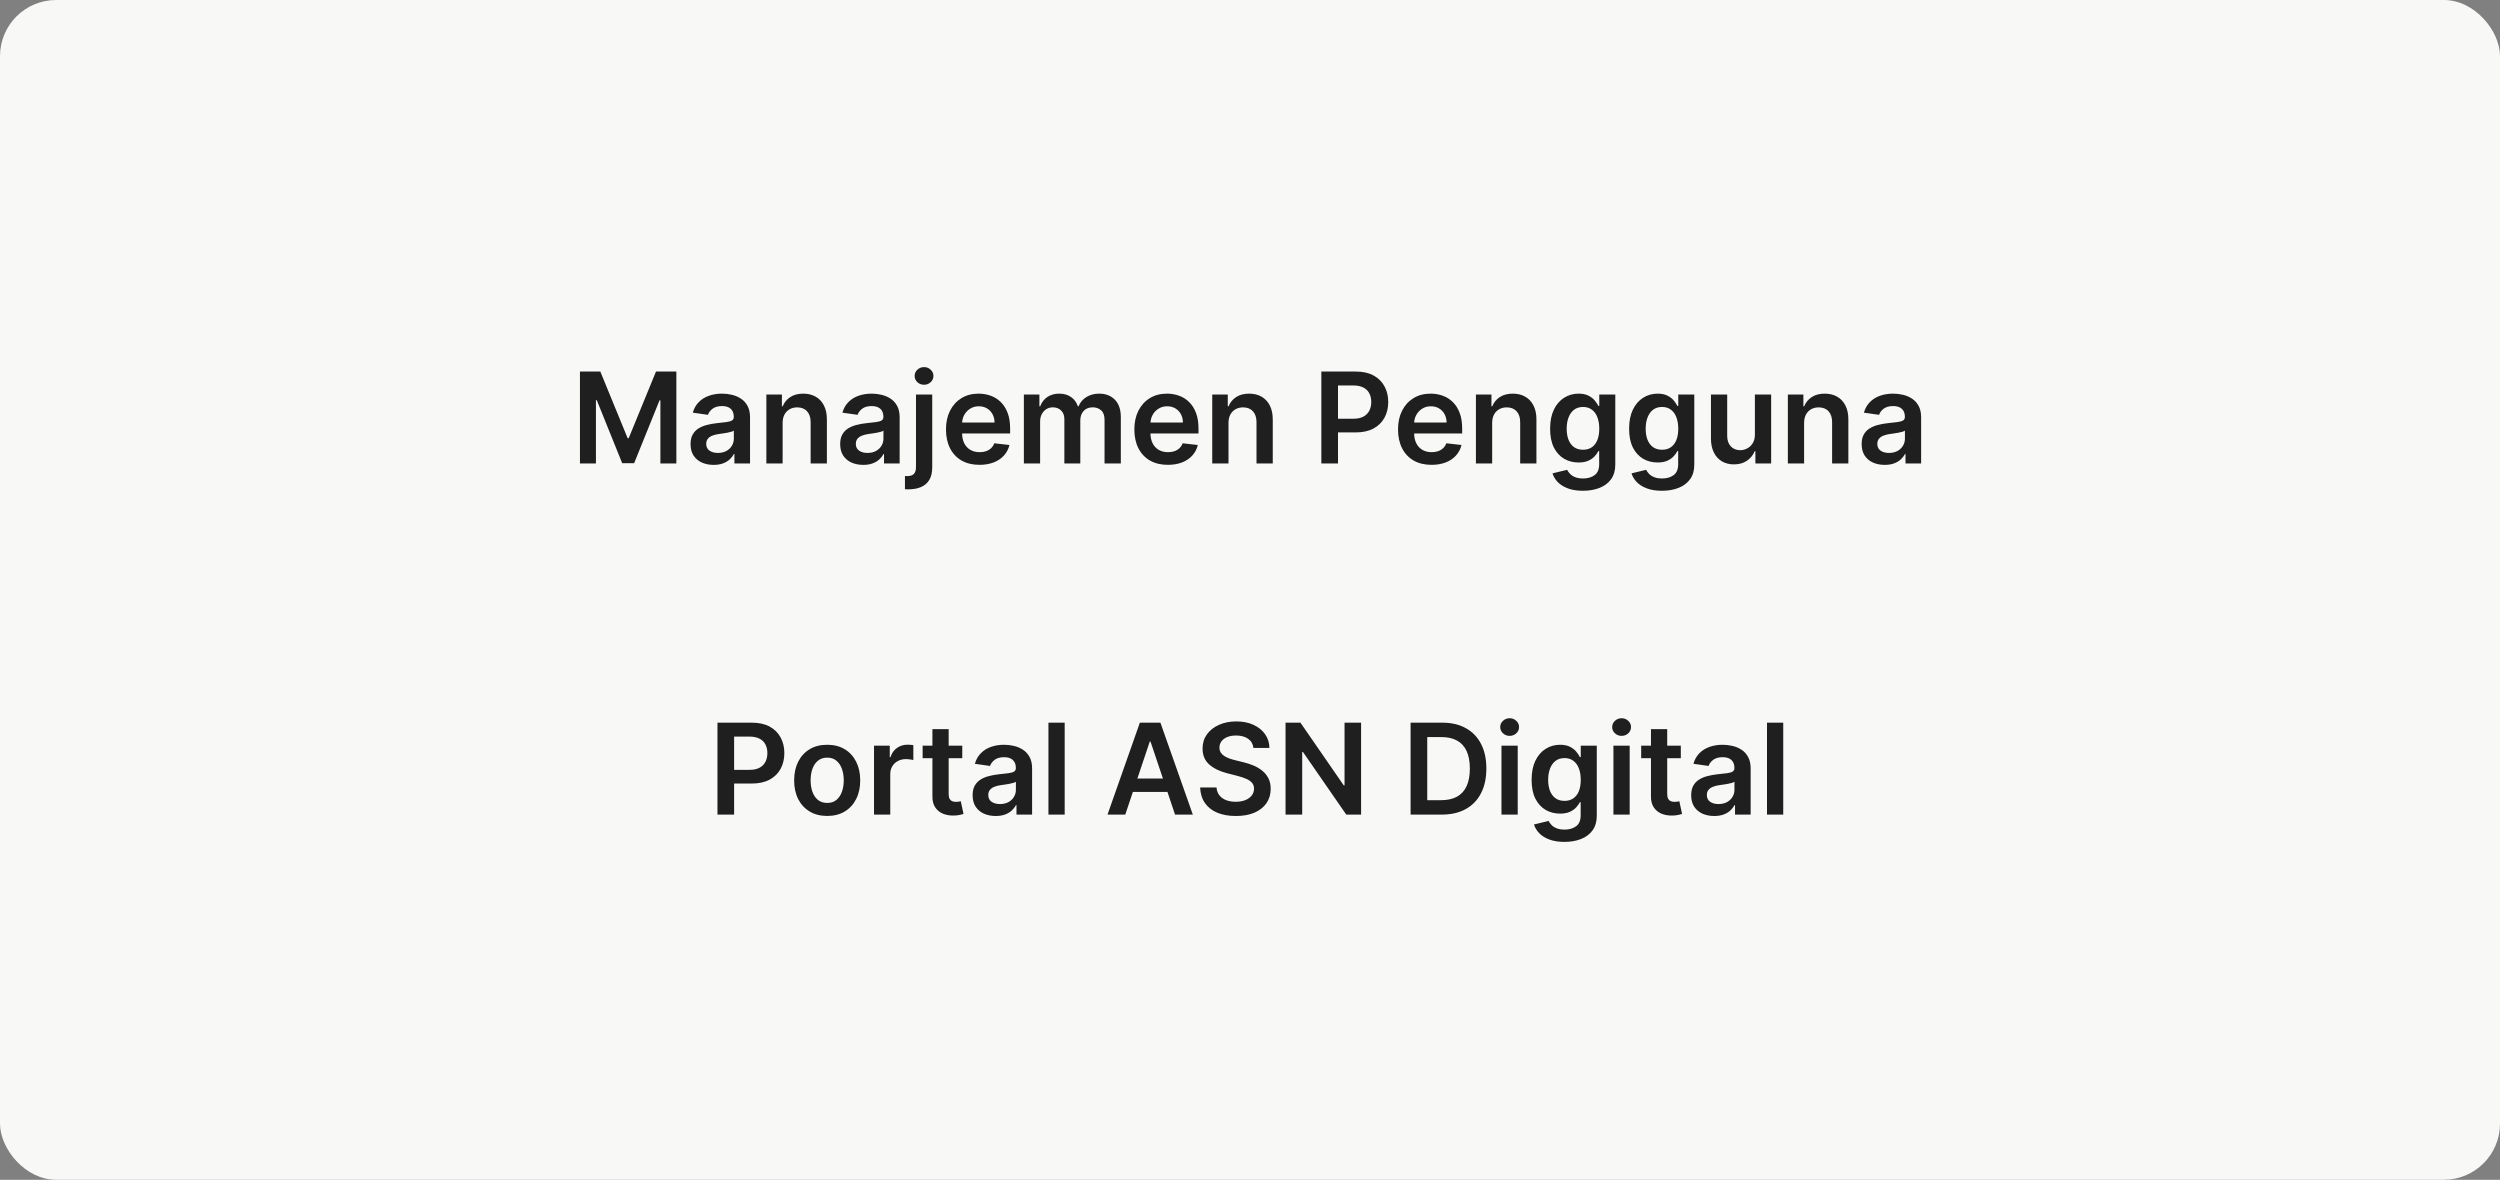 <svg width="356" height="168" viewBox="0 0 356 168" fill="none" xmlns="http://www.w3.org/2000/svg">
<rect x="0" y="0" width="356" height="168" fill="#808080" stroke="none"/>
<rect width="356" height="168" rx="8" fill="#F8F8F7"/>
<path d="M82.585 52.909H85.487L89.374 62.395H89.527L93.413 52.909H96.315V66H94.04V57.006H93.918L90.3 65.962H88.6L84.982 56.987H84.861V66H82.585V52.909ZM101.621 66.198C100.998 66.198 100.438 66.087 99.939 65.866C99.445 65.64 99.053 65.308 98.763 64.869C98.478 64.43 98.335 63.889 98.335 63.245C98.335 62.691 98.437 62.233 98.642 61.871C98.847 61.508 99.126 61.219 99.479 61.001C99.833 60.784 100.231 60.62 100.675 60.509C101.122 60.394 101.584 60.311 102.062 60.26C102.637 60.2 103.104 60.147 103.462 60.1C103.82 60.049 104.079 59.972 104.241 59.87C104.408 59.764 104.491 59.599 104.491 59.378V59.34C104.491 58.858 104.348 58.485 104.062 58.221C103.777 57.957 103.366 57.825 102.829 57.825C102.262 57.825 101.812 57.948 101.48 58.195C101.152 58.443 100.93 58.734 100.815 59.071L98.655 58.764C98.825 58.168 99.106 57.669 99.499 57.269C99.891 56.864 100.37 56.561 100.937 56.361C101.503 56.156 102.13 56.054 102.816 56.054C103.289 56.054 103.76 56.109 104.229 56.22C104.697 56.331 105.126 56.514 105.513 56.77C105.901 57.021 106.212 57.364 106.447 57.799C106.685 58.234 106.805 58.777 106.805 59.429V66H104.58V64.651H104.503C104.363 64.924 104.165 65.18 103.909 65.418C103.658 65.653 103.34 65.842 102.957 65.987C102.577 66.128 102.132 66.198 101.621 66.198ZM102.222 64.498C102.686 64.498 103.089 64.406 103.43 64.223C103.771 64.035 104.033 63.788 104.216 63.481C104.403 63.175 104.497 62.84 104.497 62.478V61.321C104.425 61.381 104.301 61.436 104.126 61.487C103.956 61.538 103.764 61.583 103.551 61.621C103.338 61.66 103.127 61.694 102.918 61.724C102.709 61.754 102.528 61.779 102.375 61.8C102.03 61.847 101.721 61.924 101.448 62.031C101.175 62.137 100.96 62.286 100.802 62.478C100.645 62.666 100.566 62.908 100.566 63.207C100.566 63.633 100.722 63.955 101.033 64.172C101.344 64.389 101.74 64.498 102.222 64.498ZM111.445 60.247V66H109.131V56.182H111.343V57.85H111.458C111.684 57.3 112.044 56.864 112.538 56.54C113.037 56.216 113.653 56.054 114.386 56.054C115.063 56.054 115.653 56.199 116.156 56.489C116.663 56.778 117.055 57.198 117.332 57.748C117.614 58.298 117.752 58.965 117.748 59.749V66H115.434V60.106C115.434 59.45 115.263 58.937 114.922 58.566C114.586 58.195 114.119 58.01 113.523 58.01C113.118 58.01 112.758 58.099 112.442 58.278C112.131 58.453 111.886 58.707 111.707 59.039C111.533 59.371 111.445 59.774 111.445 60.247ZM122.925 66.198C122.303 66.198 121.743 66.087 121.244 65.866C120.75 65.64 120.358 65.308 120.068 64.869C119.783 64.43 119.64 63.889 119.64 63.245C119.64 62.691 119.742 62.233 119.947 61.871C120.151 61.508 120.43 61.219 120.784 61.001C121.138 60.784 121.536 60.62 121.979 60.509C122.427 60.394 122.889 60.311 123.366 60.26C123.942 60.2 124.408 60.147 124.766 60.1C125.124 60.049 125.384 59.972 125.546 59.87C125.712 59.764 125.795 59.599 125.795 59.378V59.34C125.795 58.858 125.653 58.485 125.367 58.221C125.082 57.957 124.67 57.825 124.133 57.825C123.567 57.825 123.117 57.948 122.785 58.195C122.457 58.443 122.235 58.734 122.12 59.071L119.959 58.764C120.13 58.168 120.411 57.669 120.803 57.269C121.195 56.864 121.675 56.561 122.241 56.361C122.808 56.156 123.435 56.054 124.121 56.054C124.594 56.054 125.065 56.109 125.533 56.22C126.002 56.331 126.43 56.514 126.818 56.77C127.206 57.021 127.517 57.364 127.751 57.799C127.99 58.234 128.109 58.777 128.109 59.429V66H125.885V64.651H125.808C125.668 64.924 125.469 65.18 125.214 65.418C124.962 65.653 124.645 65.842 124.261 65.987C123.882 66.128 123.437 66.198 122.925 66.198ZM123.526 64.498C123.991 64.498 124.393 64.406 124.734 64.223C125.075 64.035 125.337 63.788 125.521 63.481C125.708 63.175 125.802 62.84 125.802 62.478V61.321C125.729 61.381 125.606 61.436 125.431 61.487C125.261 61.538 125.069 61.583 124.856 61.621C124.643 61.66 124.432 61.694 124.223 61.724C124.014 61.754 123.833 61.779 123.68 61.8C123.334 61.847 123.025 61.924 122.753 62.031C122.48 62.137 122.265 62.286 122.107 62.478C121.949 62.666 121.871 62.908 121.871 63.207C121.871 63.633 122.026 63.955 122.337 64.172C122.648 64.389 123.045 64.498 123.526 64.498ZM130.436 56.182H132.75V66.562C132.75 67.27 132.616 67.854 132.347 68.314C132.079 68.774 131.691 69.117 131.184 69.343C130.677 69.569 130.061 69.682 129.337 69.682C129.251 69.682 129.172 69.68 129.1 69.675C129.028 69.675 128.949 69.673 128.864 69.669V67.783C128.927 67.788 128.985 67.79 129.036 67.79C129.087 67.794 129.141 67.796 129.196 67.796C129.639 67.796 129.957 67.688 130.148 67.47C130.34 67.257 130.436 66.944 130.436 66.531V56.182ZM131.587 54.788C131.216 54.788 130.898 54.667 130.634 54.424C130.374 54.177 130.244 53.881 130.244 53.535C130.244 53.186 130.374 52.89 130.634 52.647C130.898 52.4 131.216 52.276 131.587 52.276C131.953 52.276 132.266 52.4 132.526 52.647C132.79 52.89 132.922 53.186 132.922 53.535C132.922 53.881 132.79 54.177 132.526 54.424C132.266 54.667 131.953 54.788 131.587 54.788ZM139.476 66.192C138.492 66.192 137.641 65.987 136.926 65.578C136.214 65.165 135.666 64.581 135.283 63.827C134.899 63.068 134.707 62.175 134.707 61.148C134.707 60.139 134.899 59.252 135.283 58.489C135.671 57.722 136.212 57.126 136.906 56.7C137.601 56.269 138.417 56.054 139.354 56.054C139.96 56.054 140.531 56.152 141.068 56.348C141.609 56.54 142.086 56.838 142.499 57.243C142.917 57.648 143.245 58.163 143.484 58.79C143.722 59.412 143.842 60.153 143.842 61.014V61.724H135.794V60.164H141.624C141.619 59.721 141.524 59.327 141.336 58.981C141.149 58.632 140.886 58.357 140.55 58.157C140.217 57.957 139.83 57.856 139.386 57.856C138.913 57.856 138.498 57.972 138.14 58.202C137.782 58.428 137.503 58.726 137.303 59.097C137.107 59.463 137.006 59.866 137.002 60.305V61.666C137.002 62.237 137.107 62.727 137.315 63.136C137.524 63.541 137.816 63.852 138.191 64.07C138.566 64.283 139.005 64.389 139.508 64.389C139.845 64.389 140.149 64.342 140.422 64.249C140.695 64.151 140.931 64.008 141.131 63.82C141.332 63.633 141.483 63.401 141.585 63.124L143.746 63.367C143.609 63.938 143.35 64.436 142.966 64.862C142.587 65.284 142.101 65.612 141.509 65.847C140.916 66.077 140.239 66.192 139.476 66.192ZM145.799 66V56.182H148.011V57.85H148.126C148.331 57.288 148.669 56.849 149.142 56.533C149.615 56.214 150.18 56.054 150.836 56.054C151.501 56.054 152.061 56.216 152.517 56.54C152.978 56.859 153.301 57.296 153.489 57.85H153.591C153.809 57.305 154.175 56.87 154.691 56.546C155.21 56.218 155.826 56.054 156.538 56.054C157.441 56.054 158.179 56.34 158.75 56.91C159.321 57.481 159.606 58.315 159.606 59.41V66H157.286V59.768C157.286 59.158 157.124 58.713 156.8 58.432C156.476 58.146 156.08 58.004 155.611 58.004C155.053 58.004 154.616 58.178 154.301 58.528C153.99 58.873 153.834 59.322 153.834 59.876V66H151.565V59.672C151.565 59.165 151.411 58.76 151.105 58.457C150.802 58.155 150.406 58.004 149.916 58.004C149.583 58.004 149.281 58.089 149.008 58.259C148.735 58.425 148.518 58.662 148.356 58.969C148.194 59.271 148.113 59.625 148.113 60.03V66H145.799ZM166.3 66.192C165.316 66.192 164.466 65.987 163.75 65.578C163.038 65.165 162.491 64.581 162.107 63.827C161.723 63.068 161.532 62.175 161.532 61.148C161.532 60.139 161.723 59.252 162.107 58.489C162.495 57.722 163.036 57.126 163.731 56.7C164.425 56.269 165.241 56.054 166.179 56.054C166.784 56.054 167.355 56.152 167.892 56.348C168.433 56.54 168.91 56.838 169.324 57.243C169.741 57.648 170.069 58.163 170.308 58.79C170.547 59.412 170.666 60.153 170.666 61.014V61.724H162.618V60.164H168.448C168.444 59.721 168.348 59.327 168.16 58.981C167.973 58.632 167.711 58.357 167.374 58.157C167.042 57.957 166.654 57.856 166.211 57.856C165.738 57.856 165.322 57.972 164.964 58.202C164.606 58.428 164.327 58.726 164.127 59.097C163.931 59.463 163.831 59.866 163.826 60.305V61.666C163.826 62.237 163.931 62.727 164.14 63.136C164.348 63.541 164.64 63.852 165.015 64.07C165.39 64.283 165.829 64.389 166.332 64.389C166.669 64.389 166.973 64.342 167.246 64.249C167.519 64.151 167.755 64.008 167.956 63.82C168.156 63.633 168.307 63.401 168.41 63.124L170.57 63.367C170.434 63.938 170.174 64.436 169.79 64.862C169.411 65.284 168.925 65.612 168.333 65.847C167.741 66.077 167.063 66.192 166.3 66.192ZM174.937 60.247V66H172.623V56.182H174.835V57.85H174.95C175.176 57.3 175.536 56.864 176.03 56.54C176.529 56.216 177.145 56.054 177.878 56.054C178.555 56.054 179.146 56.199 179.648 56.489C180.155 56.778 180.547 57.198 180.824 57.748C181.106 58.298 181.244 58.965 181.24 59.749V66H178.926V60.106C178.926 59.45 178.756 58.937 178.415 58.566C178.078 58.195 177.611 58.01 177.015 58.01C176.61 58.01 176.25 58.099 175.935 58.278C175.623 58.453 175.378 58.707 175.199 59.039C175.025 59.371 174.937 59.774 174.937 60.247ZM188.159 66V52.909H193.068C194.074 52.909 194.918 53.097 195.6 53.472C196.286 53.847 196.804 54.362 197.153 55.019C197.507 55.67 197.684 56.412 197.684 57.243C197.684 58.082 197.507 58.828 197.153 59.48C196.799 60.132 196.277 60.646 195.587 61.021C194.897 61.391 194.046 61.577 193.036 61.577H189.783V59.627H192.717C193.305 59.627 193.786 59.525 194.161 59.32C194.536 59.116 194.813 58.834 194.992 58.477C195.176 58.119 195.267 57.707 195.267 57.243C195.267 56.778 195.176 56.369 194.992 56.016C194.813 55.662 194.534 55.387 194.155 55.191C193.78 54.991 193.296 54.891 192.704 54.891H190.531V66H188.159ZM203.847 66.192C202.863 66.192 202.013 65.987 201.297 65.578C200.585 65.165 200.037 64.581 199.654 63.827C199.27 63.068 199.079 62.175 199.079 61.148C199.079 60.139 199.27 59.252 199.654 58.489C200.042 57.722 200.583 57.126 201.277 56.7C201.972 56.269 202.788 56.054 203.726 56.054C204.331 56.054 204.902 56.152 205.439 56.348C205.98 56.54 206.457 56.838 206.87 57.243C207.288 57.648 207.616 58.163 207.855 58.79C208.093 59.412 208.213 60.153 208.213 61.014V61.724H200.165V60.164H205.995C205.991 59.721 205.895 59.327 205.707 58.981C205.52 58.632 205.258 58.357 204.921 58.157C204.589 57.957 204.201 57.856 203.758 57.856C203.285 57.856 202.869 57.972 202.511 58.202C202.153 58.428 201.874 58.726 201.674 59.097C201.478 59.463 201.378 59.866 201.373 60.305V61.666C201.373 62.237 201.478 62.727 201.687 63.136C201.895 63.541 202.187 63.852 202.562 64.07C202.937 64.283 203.376 64.389 203.879 64.389C204.216 64.389 204.52 64.342 204.793 64.249C205.066 64.151 205.302 64.008 205.503 63.82C205.703 63.633 205.854 63.401 205.956 63.124L208.117 63.367C207.981 63.938 207.721 64.436 207.337 64.862C206.958 65.284 206.472 65.612 205.88 65.847C205.287 66.077 204.61 66.192 203.847 66.192ZM212.484 60.247V66H210.17V56.182H212.382V57.85H212.497C212.723 57.3 213.083 56.864 213.577 56.54C214.076 56.216 214.692 56.054 215.425 56.054C216.102 56.054 216.692 56.199 217.195 56.489C217.702 56.778 218.094 57.198 218.371 57.748C218.653 58.298 218.791 58.965 218.787 59.749V66H216.473V60.106C216.473 59.45 216.302 58.937 215.962 58.566C215.625 58.195 215.158 58.01 214.562 58.01C214.157 58.01 213.797 58.099 213.481 58.278C213.17 58.453 212.925 58.707 212.746 59.039C212.572 59.371 212.484 59.774 212.484 60.247ZM225.409 69.886C224.578 69.886 223.864 69.773 223.268 69.548C222.671 69.326 222.192 69.028 221.829 68.653C221.467 68.278 221.216 67.862 221.075 67.406L223.159 66.901C223.253 67.093 223.389 67.283 223.568 67.47C223.747 67.662 223.988 67.82 224.29 67.943C224.597 68.071 224.983 68.135 225.447 68.135C226.104 68.135 226.647 67.975 227.077 67.656C227.508 67.34 227.723 66.82 227.723 66.096V64.236H227.608C227.489 64.474 227.314 64.719 227.084 64.971C226.858 65.222 226.557 65.433 226.182 65.604C225.812 65.774 225.345 65.859 224.783 65.859C224.028 65.859 223.344 65.683 222.731 65.329C222.121 64.971 221.636 64.438 221.273 63.731C220.915 63.019 220.736 62.129 220.736 61.059C220.736 59.981 220.915 59.071 221.273 58.33C221.636 57.584 222.123 57.019 222.737 56.636C223.351 56.248 224.035 56.054 224.789 56.054C225.364 56.054 225.837 56.152 226.208 56.348C226.583 56.54 226.881 56.772 227.103 57.045C227.324 57.313 227.493 57.567 227.608 57.805H227.736V56.182H230.018V66.16C230.018 66.999 229.817 67.694 229.417 68.244C229.016 68.793 228.469 69.204 227.774 69.477C227.079 69.75 226.291 69.886 225.409 69.886ZM225.428 64.044C225.918 64.044 226.336 63.925 226.681 63.686C227.026 63.447 227.288 63.104 227.467 62.657C227.646 62.209 227.736 61.673 227.736 61.046C227.736 60.428 227.646 59.887 227.467 59.423C227.293 58.958 227.033 58.598 226.687 58.342C226.347 58.082 225.927 57.952 225.428 57.952C224.913 57.952 224.482 58.087 224.137 58.355C223.792 58.624 223.532 58.992 223.357 59.461C223.182 59.925 223.095 60.454 223.095 61.046C223.095 61.647 223.182 62.173 223.357 62.625C223.536 63.072 223.798 63.422 224.143 63.673C224.493 63.92 224.921 64.044 225.428 64.044ZM236.659 69.886C235.828 69.886 235.114 69.773 234.518 69.548C233.921 69.326 233.442 69.028 233.079 68.653C232.717 68.278 232.466 67.862 232.325 67.406L234.409 66.901C234.503 67.093 234.639 67.283 234.818 67.47C234.997 67.662 235.238 67.82 235.54 67.943C235.847 68.071 236.233 68.135 236.697 68.135C237.354 68.135 237.897 67.975 238.327 67.656C238.758 67.34 238.973 66.82 238.973 66.096V64.236H238.858C238.739 64.474 238.564 64.719 238.334 64.971C238.108 65.222 237.807 65.433 237.432 65.604C237.062 65.774 236.595 65.859 236.033 65.859C235.278 65.859 234.594 65.683 233.981 65.329C233.371 64.971 232.886 64.438 232.523 63.731C232.165 63.019 231.986 62.129 231.986 61.059C231.986 59.981 232.165 59.071 232.523 58.33C232.886 57.584 233.373 57.019 233.987 56.636C234.601 56.248 235.285 56.054 236.039 56.054C236.614 56.054 237.087 56.152 237.458 56.348C237.833 56.54 238.131 56.772 238.353 57.045C238.574 57.313 238.743 57.567 238.858 57.805H238.986V56.182H241.268V66.16C241.268 66.999 241.067 67.694 240.667 68.244C240.266 68.793 239.719 69.204 239.024 69.477C238.329 69.75 237.541 69.886 236.659 69.886ZM236.678 64.044C237.168 64.044 237.586 63.925 237.931 63.686C238.276 63.447 238.538 63.104 238.717 62.657C238.896 62.209 238.986 61.673 238.986 61.046C238.986 60.428 238.896 59.887 238.717 59.423C238.543 58.958 238.283 58.598 237.937 58.342C237.597 58.082 237.177 57.952 236.678 57.952C236.163 57.952 235.732 58.087 235.387 58.355C235.042 58.624 234.782 58.992 234.607 59.461C234.432 59.925 234.345 60.454 234.345 61.046C234.345 61.647 234.432 62.173 234.607 62.625C234.786 63.072 235.048 63.422 235.393 63.673C235.743 63.92 236.171 64.044 236.678 64.044ZM249.897 61.871V56.182H252.211V66H249.967V64.255H249.865C249.643 64.805 249.279 65.254 248.772 65.604C248.269 65.953 247.649 66.128 246.912 66.128C246.268 66.128 245.699 65.985 245.205 65.7C244.715 65.41 244.332 64.99 244.055 64.44C243.778 63.886 243.639 63.217 243.639 62.433V56.182H245.953V62.075C245.953 62.697 246.123 63.192 246.464 63.558C246.805 63.925 247.253 64.108 247.807 64.108C248.148 64.108 248.478 64.025 248.797 63.859C249.117 63.693 249.379 63.445 249.584 63.117C249.793 62.785 249.897 62.369 249.897 61.871ZM256.904 60.247V66H254.59V56.182H256.802V57.85H256.917C257.143 57.3 257.503 56.864 257.997 56.54C258.496 56.216 259.112 56.054 259.845 56.054C260.522 56.054 261.112 56.199 261.615 56.489C262.122 56.778 262.514 57.198 262.791 57.748C263.073 58.298 263.211 58.965 263.207 59.749V66H260.893V60.106C260.893 59.45 260.722 58.937 260.381 58.566C260.045 58.195 259.578 58.01 258.982 58.01C258.577 58.01 258.217 58.099 257.901 58.278C257.59 58.453 257.345 58.707 257.166 59.039C256.992 59.371 256.904 59.774 256.904 60.247ZM268.384 66.198C267.762 66.198 267.202 66.087 266.703 65.866C266.209 65.64 265.817 65.308 265.527 64.869C265.242 64.43 265.099 63.889 265.099 63.245C265.099 62.691 265.201 62.233 265.406 61.871C265.61 61.508 265.889 61.219 266.243 61.001C266.597 60.784 266.995 60.62 267.438 60.509C267.886 60.394 268.348 60.311 268.825 60.26C269.401 60.2 269.867 60.147 270.225 60.1C270.583 60.049 270.843 59.972 271.005 59.87C271.171 59.764 271.254 59.599 271.254 59.378V59.34C271.254 58.858 271.112 58.485 270.826 58.221C270.541 57.957 270.129 57.825 269.592 57.825C269.026 57.825 268.576 57.948 268.244 58.195C267.916 58.443 267.694 58.734 267.579 59.071L265.418 58.764C265.589 58.168 265.87 57.669 266.262 57.269C266.654 56.864 267.134 56.561 267.7 56.361C268.267 56.156 268.894 56.054 269.58 56.054C270.053 56.054 270.524 56.109 270.992 56.22C271.461 56.331 271.889 56.514 272.277 56.77C272.665 57.021 272.976 57.364 273.21 57.799C273.449 58.234 273.568 58.777 273.568 59.429V66H271.344V64.651H271.267C271.127 64.924 270.928 65.18 270.673 65.418C270.421 65.653 270.104 65.842 269.72 65.987C269.341 66.128 268.896 66.198 268.384 66.198ZM268.985 64.498C269.45 64.498 269.852 64.406 270.193 64.223C270.534 64.035 270.796 63.788 270.979 63.481C271.167 63.175 271.261 62.84 271.261 62.478V61.321C271.188 61.381 271.065 61.436 270.89 61.487C270.72 61.538 270.528 61.583 270.315 61.621C270.102 61.66 269.891 61.694 269.682 61.724C269.473 61.754 269.292 61.779 269.139 61.8C268.793 61.847 268.484 61.924 268.212 62.031C267.939 62.137 267.724 62.286 267.566 62.478C267.408 62.666 267.33 62.908 267.33 63.207C267.33 63.633 267.485 63.955 267.796 64.172C268.107 64.389 268.504 64.498 268.985 64.498Z" fill="#1F1F1F"/>
<path d="M102.167 116V102.909H107.076C108.082 102.909 108.926 103.097 109.608 103.472C110.294 103.847 110.811 104.362 111.161 105.018C111.514 105.67 111.691 106.412 111.691 107.243C111.691 108.082 111.514 108.828 111.161 109.48C110.807 110.132 110.285 110.646 109.595 111.021C108.904 111.391 108.054 111.577 107.044 111.577H103.791V109.627H106.725C107.313 109.627 107.794 109.525 108.169 109.32C108.544 109.116 108.821 108.835 109 108.477C109.184 108.119 109.275 107.707 109.275 107.243C109.275 106.778 109.184 106.369 109 106.016C108.821 105.662 108.542 105.387 108.163 105.191C107.788 104.991 107.304 104.891 106.712 104.891H104.539V116H102.167ZM117.791 116.192C116.832 116.192 116.001 115.981 115.298 115.559C114.595 115.137 114.049 114.547 113.662 113.788C113.278 113.03 113.086 112.143 113.086 111.129C113.086 110.115 113.278 109.227 113.662 108.464C114.049 107.701 114.595 107.109 115.298 106.687C116.001 106.265 116.832 106.054 117.791 106.054C118.75 106.054 119.581 106.265 120.284 106.687C120.987 107.109 121.53 107.701 121.914 108.464C122.302 109.227 122.495 110.115 122.495 111.129C122.495 112.143 122.302 113.03 121.914 113.788C121.53 114.547 120.987 115.137 120.284 115.559C119.581 115.981 118.75 116.192 117.791 116.192ZM117.804 114.338C118.324 114.338 118.758 114.195 119.108 113.91C119.457 113.62 119.717 113.232 119.888 112.746C120.062 112.261 120.15 111.719 120.15 111.123C120.15 110.522 120.062 109.979 119.888 109.493C119.717 109.003 119.457 108.613 119.108 108.323C118.758 108.033 118.324 107.888 117.804 107.888C117.271 107.888 116.828 108.033 116.474 108.323C116.125 108.613 115.863 109.003 115.688 109.493C115.517 109.979 115.432 110.522 115.432 111.123C115.432 111.719 115.517 112.261 115.688 112.746C115.863 113.232 116.125 113.62 116.474 113.91C116.828 114.195 117.271 114.338 117.804 114.338ZM124.459 116V106.182H126.703V107.818H126.805C126.984 107.251 127.291 106.815 127.726 106.508C128.165 106.197 128.665 106.041 129.228 106.041C129.356 106.041 129.498 106.048 129.656 106.06C129.818 106.069 129.952 106.084 130.059 106.105V108.234C129.961 108.2 129.805 108.17 129.592 108.144C129.383 108.114 129.181 108.099 128.985 108.099C128.563 108.099 128.184 108.191 127.847 108.374C127.515 108.553 127.253 108.803 127.061 109.122C126.869 109.442 126.773 109.81 126.773 110.228V116H124.459ZM137.026 106.182V107.972H131.382V106.182H137.026ZM132.775 103.83H135.089V113.047C135.089 113.358 135.136 113.597 135.23 113.763C135.328 113.925 135.456 114.036 135.614 114.095C135.771 114.155 135.946 114.185 136.138 114.185C136.283 114.185 136.415 114.174 136.534 114.153C136.658 114.131 136.751 114.112 136.815 114.095L137.205 115.904C137.082 115.947 136.905 115.994 136.675 116.045C136.449 116.096 136.172 116.126 135.844 116.134C135.264 116.151 134.742 116.064 134.278 115.872C133.813 115.676 133.445 115.374 133.172 114.964C132.903 114.555 132.771 114.044 132.775 113.43V103.83ZM141.787 116.198C141.165 116.198 140.604 116.087 140.106 115.866C139.611 115.64 139.219 115.308 138.929 114.869C138.644 114.43 138.501 113.888 138.501 113.245C138.501 112.691 138.603 112.233 138.808 111.871C139.013 111.509 139.292 111.219 139.645 111.001C139.999 110.784 140.397 110.62 140.841 110.509C141.288 110.394 141.75 110.311 142.228 110.26C142.803 110.2 143.27 110.147 143.628 110.1C143.986 110.049 144.245 109.972 144.407 109.87C144.574 109.763 144.657 109.599 144.657 109.378V109.339C144.657 108.858 144.514 108.485 144.228 108.221C143.943 107.957 143.532 107.825 142.995 107.825C142.428 107.825 141.978 107.948 141.646 108.195C141.318 108.442 141.096 108.734 140.981 109.071L138.821 108.764C138.991 108.168 139.272 107.669 139.665 107.268C140.057 106.864 140.536 106.561 141.103 106.361C141.669 106.156 142.296 106.054 142.982 106.054C143.455 106.054 143.926 106.109 144.395 106.22C144.863 106.331 145.292 106.514 145.679 106.77C146.067 107.021 146.378 107.364 146.613 107.799C146.851 108.234 146.971 108.777 146.971 109.429V116H144.746V114.651H144.669C144.529 114.924 144.331 115.18 144.075 115.418C143.824 115.653 143.506 115.842 143.123 115.987C142.743 116.128 142.298 116.198 141.787 116.198ZM142.388 114.498C142.852 114.498 143.255 114.406 143.596 114.223C143.937 114.036 144.199 113.788 144.382 113.482C144.569 113.175 144.663 112.84 144.663 112.478V111.321C144.591 111.381 144.467 111.436 144.292 111.487C144.122 111.538 143.93 111.583 143.717 111.621C143.504 111.66 143.293 111.694 143.084 111.724C142.875 111.754 142.694 111.779 142.541 111.8C142.196 111.847 141.887 111.924 141.614 112.031C141.341 112.137 141.126 112.286 140.968 112.478C140.811 112.665 140.732 112.908 140.732 113.207C140.732 113.633 140.888 113.955 141.199 114.172C141.51 114.389 141.906 114.498 142.388 114.498ZM151.611 102.909V116H149.297V102.909H151.611ZM160.239 116H157.708L162.316 102.909H165.244L169.859 116H167.328L163.831 105.594H163.729L160.239 116ZM160.322 110.867H167.225V112.772H160.322V110.867ZM178.487 106.508C178.427 105.95 178.176 105.515 177.732 105.204C177.293 104.893 176.722 104.737 176.019 104.737C175.525 104.737 175.101 104.812 174.747 104.961C174.394 105.11 174.123 105.312 173.935 105.568C173.748 105.824 173.652 106.116 173.648 106.444C173.648 106.717 173.71 106.953 173.833 107.153C173.961 107.354 174.134 107.524 174.351 107.665C174.568 107.801 174.809 107.916 175.073 108.01C175.337 108.104 175.604 108.183 175.872 108.246L177.1 108.553C177.594 108.668 178.069 108.824 178.525 109.02C178.985 109.216 179.396 109.463 179.759 109.761C180.125 110.06 180.415 110.42 180.628 110.842C180.841 111.263 180.948 111.758 180.948 112.325C180.948 113.092 180.752 113.767 180.359 114.351C179.967 114.93 179.401 115.384 178.659 115.712C177.922 116.036 177.029 116.198 175.981 116.198C174.962 116.198 174.078 116.04 173.328 115.725C172.582 115.41 171.999 114.95 171.577 114.344C171.159 113.739 170.933 113.002 170.899 112.133H173.232C173.266 112.589 173.407 112.968 173.654 113.271C173.901 113.573 174.223 113.799 174.619 113.948C175.02 114.097 175.467 114.172 175.962 114.172C176.477 114.172 176.929 114.095 177.317 113.942C177.709 113.784 178.016 113.567 178.237 113.29C178.459 113.009 178.572 112.68 178.576 112.305C178.572 111.964 178.472 111.683 178.276 111.462C178.08 111.236 177.805 111.048 177.451 110.899C177.102 110.746 176.693 110.609 176.224 110.49L174.734 110.107C173.656 109.83 172.804 109.41 172.178 108.847C171.555 108.281 171.244 107.528 171.244 106.591C171.244 105.82 171.453 105.144 171.871 104.565C172.293 103.985 172.866 103.536 173.59 103.216C174.315 102.892 175.135 102.73 176.051 102.73C176.98 102.73 177.794 102.892 178.493 103.216C179.196 103.536 179.748 103.981 180.149 104.552C180.549 105.119 180.756 105.771 180.769 106.508H178.487ZM193.82 102.909V116H191.71L185.542 107.083H185.433V116H183.062V102.909H185.184L191.346 111.832H191.461V102.909H193.82ZM205.304 116H200.868V102.909H205.394C206.694 102.909 207.81 103.171 208.743 103.695C209.681 104.215 210.401 104.963 210.904 105.939C211.407 106.915 211.658 108.082 211.658 109.442C211.658 110.805 211.405 111.977 210.897 112.957C210.395 113.937 209.668 114.69 208.718 115.214C207.772 115.738 206.634 116 205.304 116ZM203.24 113.948H205.189C206.101 113.948 206.862 113.782 207.471 113.45C208.081 113.113 208.539 112.612 208.846 111.947C209.152 111.278 209.306 110.443 209.306 109.442C209.306 108.44 209.152 107.609 208.846 106.949C208.539 106.284 208.085 105.788 207.484 105.46C206.888 105.127 206.146 104.961 205.26 104.961H203.24V113.948ZM213.809 116V106.182H216.123V116H213.809ZM214.972 104.788C214.606 104.788 214.291 104.667 214.026 104.424C213.762 104.177 213.63 103.881 213.63 103.536C213.63 103.186 213.762 102.89 214.026 102.647C214.291 102.4 214.606 102.276 214.972 102.276C215.343 102.276 215.658 102.4 215.918 102.647C216.183 102.89 216.315 103.186 216.315 103.536C216.315 103.881 216.183 104.177 215.918 104.424C215.658 104.667 215.343 104.788 214.972 104.788ZM222.772 119.886C221.941 119.886 221.228 119.773 220.631 119.548C220.034 119.326 219.555 119.028 219.193 118.653C218.831 118.278 218.579 117.862 218.438 117.406L220.522 116.901C220.616 117.093 220.752 117.283 220.931 117.47C221.11 117.662 221.351 117.82 221.654 117.943C221.96 118.071 222.346 118.135 222.811 118.135C223.467 118.135 224.01 117.975 224.441 117.656C224.871 117.34 225.086 116.82 225.086 116.096V114.236H224.971C224.852 114.474 224.677 114.719 224.447 114.971C224.221 115.222 223.921 115.433 223.546 115.604C223.175 115.774 222.708 115.859 222.146 115.859C221.392 115.859 220.708 115.683 220.094 115.329C219.485 114.971 218.999 114.438 218.637 113.731C218.279 113.019 218.1 112.129 218.1 111.059C218.1 109.981 218.279 109.071 218.637 108.33C218.999 107.584 219.487 107.019 220.1 106.636C220.714 106.248 221.398 106.054 222.152 106.054C222.728 106.054 223.201 106.152 223.571 106.348C223.946 106.54 224.245 106.772 224.466 107.045C224.688 107.313 224.856 107.567 224.971 107.805H225.099V106.182H227.381V116.16C227.381 116.999 227.181 117.694 226.78 118.244C226.38 118.793 225.832 119.205 225.137 119.477C224.443 119.75 223.654 119.886 222.772 119.886ZM222.791 114.044C223.282 114.044 223.699 113.925 224.044 113.686C224.389 113.447 224.652 113.104 224.831 112.657C225.009 112.21 225.099 111.673 225.099 111.046C225.099 110.428 225.009 109.887 224.831 109.423C224.656 108.958 224.396 108.598 224.051 108.342C223.71 108.082 223.29 107.952 222.791 107.952C222.276 107.952 221.845 108.087 221.5 108.355C221.155 108.624 220.895 108.992 220.72 109.461C220.546 109.925 220.458 110.454 220.458 111.046C220.458 111.647 220.546 112.173 220.72 112.625C220.899 113.072 221.161 113.422 221.507 113.673C221.856 113.92 222.284 114.044 222.791 114.044ZM229.752 116V106.182H232.066V116H229.752ZM230.916 104.788C230.549 104.788 230.234 104.667 229.97 104.424C229.706 104.177 229.573 103.881 229.573 103.536C229.573 103.186 229.706 102.89 229.97 102.647C230.234 102.4 230.549 102.276 230.916 102.276C231.286 102.276 231.602 102.4 231.862 102.647C232.126 102.89 232.258 103.186 232.258 103.536C232.258 103.881 232.126 104.177 231.862 104.424C231.602 104.667 231.286 104.788 230.916 104.788ZM239.348 106.182V107.972H233.704V106.182H239.348ZM235.098 103.83H237.412V113.047C237.412 113.358 237.459 113.597 237.552 113.763C237.65 113.925 237.778 114.036 237.936 114.095C238.093 114.155 238.268 114.185 238.46 114.185C238.605 114.185 238.737 114.174 238.856 114.153C238.98 114.131 239.074 114.112 239.138 114.095L239.527 115.904C239.404 115.947 239.227 115.994 238.997 116.045C238.771 116.096 238.494 116.126 238.166 116.134C237.586 116.151 237.064 116.064 236.6 115.872C236.135 115.676 235.767 115.374 235.494 114.964C235.226 114.555 235.093 114.044 235.098 113.43V103.83ZM244.109 116.198C243.487 116.198 242.926 116.087 242.428 115.866C241.934 115.64 241.541 115.308 241.252 114.869C240.966 114.43 240.823 113.888 240.823 113.245C240.823 112.691 240.926 112.233 241.13 111.871C241.335 111.509 241.614 111.219 241.968 111.001C242.321 110.784 242.72 110.62 243.163 110.509C243.61 110.394 244.073 110.311 244.55 110.26C245.125 110.2 245.592 110.147 245.95 110.1C246.308 110.049 246.568 109.972 246.73 109.87C246.896 109.763 246.979 109.599 246.979 109.378V109.339C246.979 108.858 246.836 108.485 246.551 108.221C246.265 107.957 245.854 107.825 245.317 107.825C244.75 107.825 244.301 107.948 243.968 108.195C243.64 108.442 243.419 108.734 243.304 109.071L241.143 108.764C241.313 108.168 241.595 107.669 241.987 107.268C242.379 106.864 242.858 106.561 243.425 106.361C243.992 106.156 244.618 106.054 245.304 106.054C245.777 106.054 246.248 106.109 246.717 106.22C247.186 106.331 247.614 106.514 248.002 106.77C248.389 107.021 248.701 107.364 248.935 107.799C249.174 108.234 249.293 108.777 249.293 109.429V116H247.068V114.651H246.992C246.851 114.924 246.653 115.18 246.397 115.418C246.146 115.653 245.828 115.842 245.445 115.987C245.066 116.128 244.62 116.198 244.109 116.198ZM244.71 114.498C245.174 114.498 245.577 114.406 245.918 114.223C246.259 114.036 246.521 113.788 246.704 113.482C246.892 113.175 246.985 112.84 246.985 112.478V111.321C246.913 111.381 246.789 111.436 246.615 111.487C246.444 111.538 246.252 111.583 246.039 111.621C245.826 111.66 245.615 111.694 245.407 111.724C245.198 111.754 245.017 111.779 244.863 111.8C244.518 111.847 244.209 111.924 243.936 112.031C243.664 112.137 243.448 112.286 243.291 112.478C243.133 112.665 243.054 112.908 243.054 113.207C243.054 113.633 243.21 113.955 243.521 114.172C243.832 114.389 244.228 114.498 244.71 114.498ZM253.934 102.909V116H251.62V102.909H253.934Z" fill="#1F1F1F"/>
</svg>
